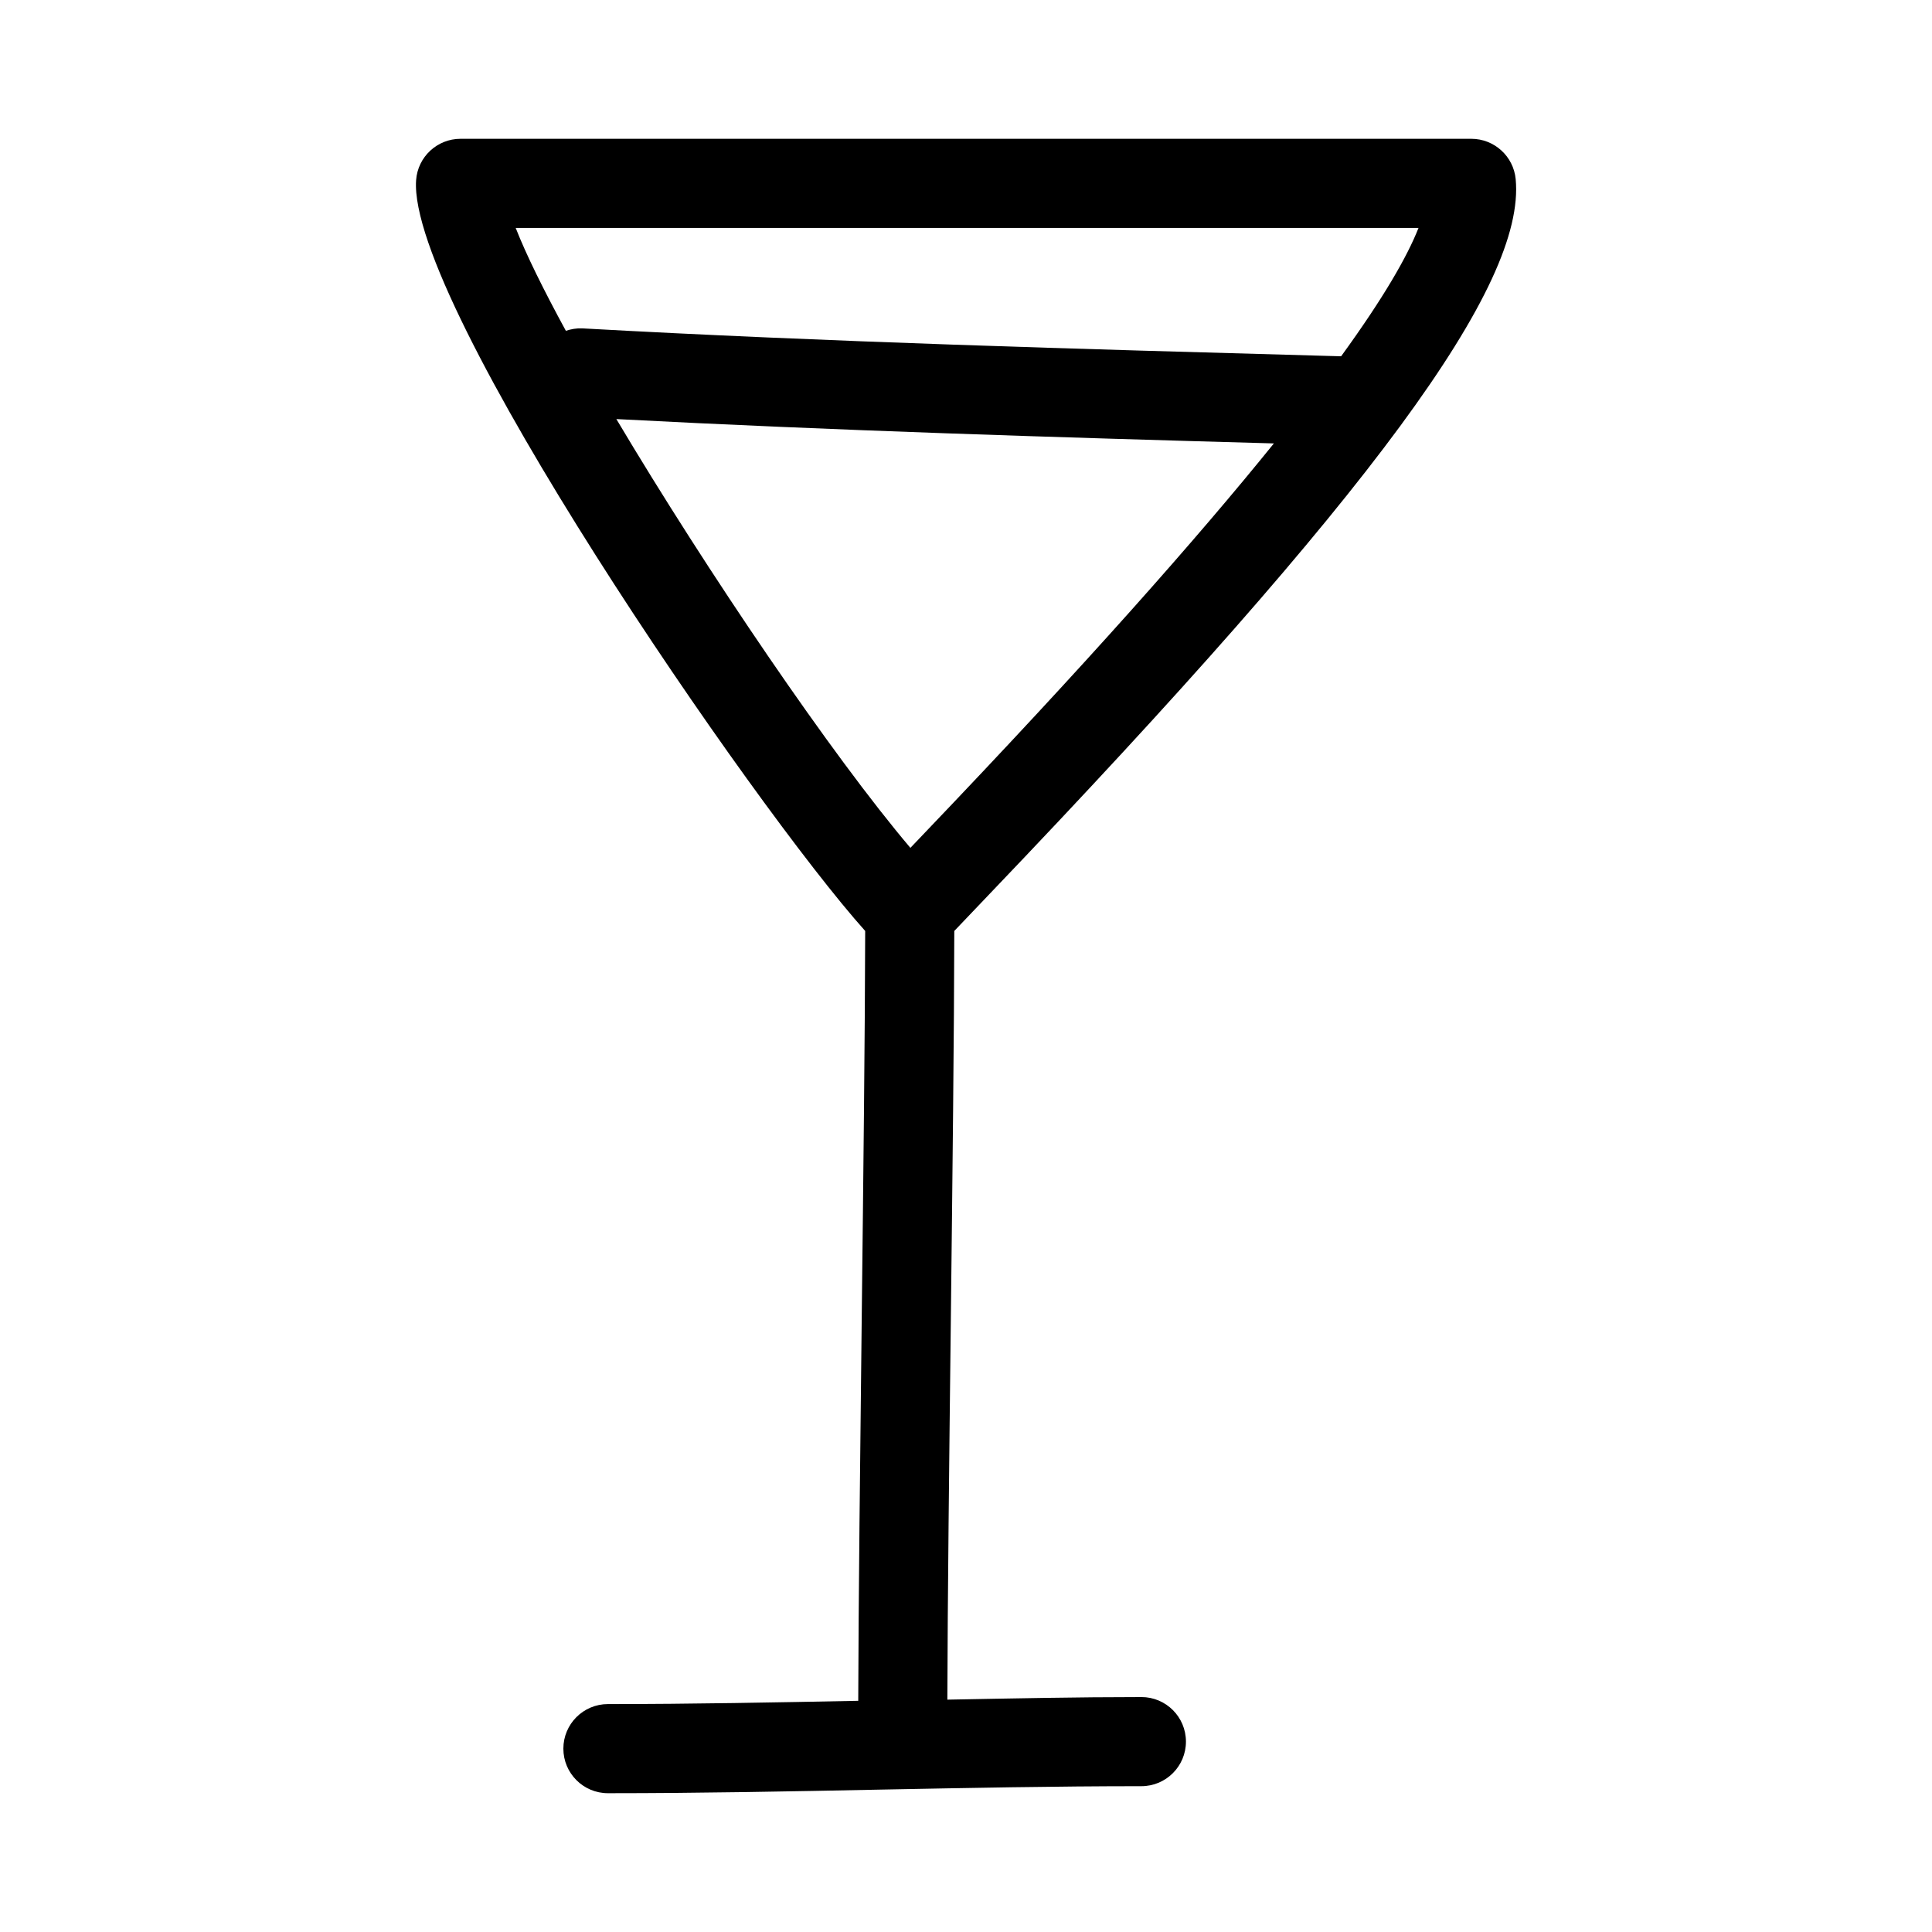 <?xml version="1.0" encoding="UTF-8"?>
<!-- Uploaded to: SVG Find, www.svgrepo.com, Generator: SVG Find Mixer Tools -->
<svg fill="#000000" width="800px" height="800px" version="1.1" viewBox="144 144 512 512" xmlns="http://www.w3.org/2000/svg">
 <path d="m446.48 593.74c-17.078 0-34.242 0.363-51.422 0.684 0.07-26.648 0.488-63.445 0.918-100.36 0.438-38.238 0.875-76.477 0.922-103.35 2.484-2.621 5.617-5.894 9.273-9.727 101.77-106.43 142.17-161.33 139.5-189.52-0.586-6.059-5.676-10.684-11.762-10.684h-267.86c-6.195 0-11.34 4.789-11.777 10.969-2.328 32.559 89.438 166 119.01 198.96-0.047 26.812-0.484 64.945-0.922 103.07-0.422 37.168-0.848 74.203-0.918 100.95-21.855 0.426-43.863 0.867-66.336 0.867-6.519 0-11.809 5.289-11.809 11.809 0 6.519 5.289 11.809 11.809 11.809 24.5 0 48.523-0.477 72.309-0.953 23.172-0.445 46.125-0.906 69.062-0.906 6.519 0 11.809-5.289 11.809-11.809 0.004-6.523-5.285-11.812-11.805-11.812zm-152.52-362.07c-5.867-10.777-10.543-20.219-13.297-27.27h239.26c-2.977 7.574-9.227 18.48-20.512 34.02l-3.918-0.109c-64.961-1.805-132.12-3.668-197.18-7.289-1.539-0.07-2.992 0.199-4.356 0.648zm91.301 137.02c-20.727-24.43-53.898-73.254-77.918-113.63 57.754 3.039 116.65 4.848 174.25 6.453-20.277 25.109-49.797 58.504-92.496 103.16-1.348 1.414-2.633 2.758-3.832 4.019z"/>
</svg>